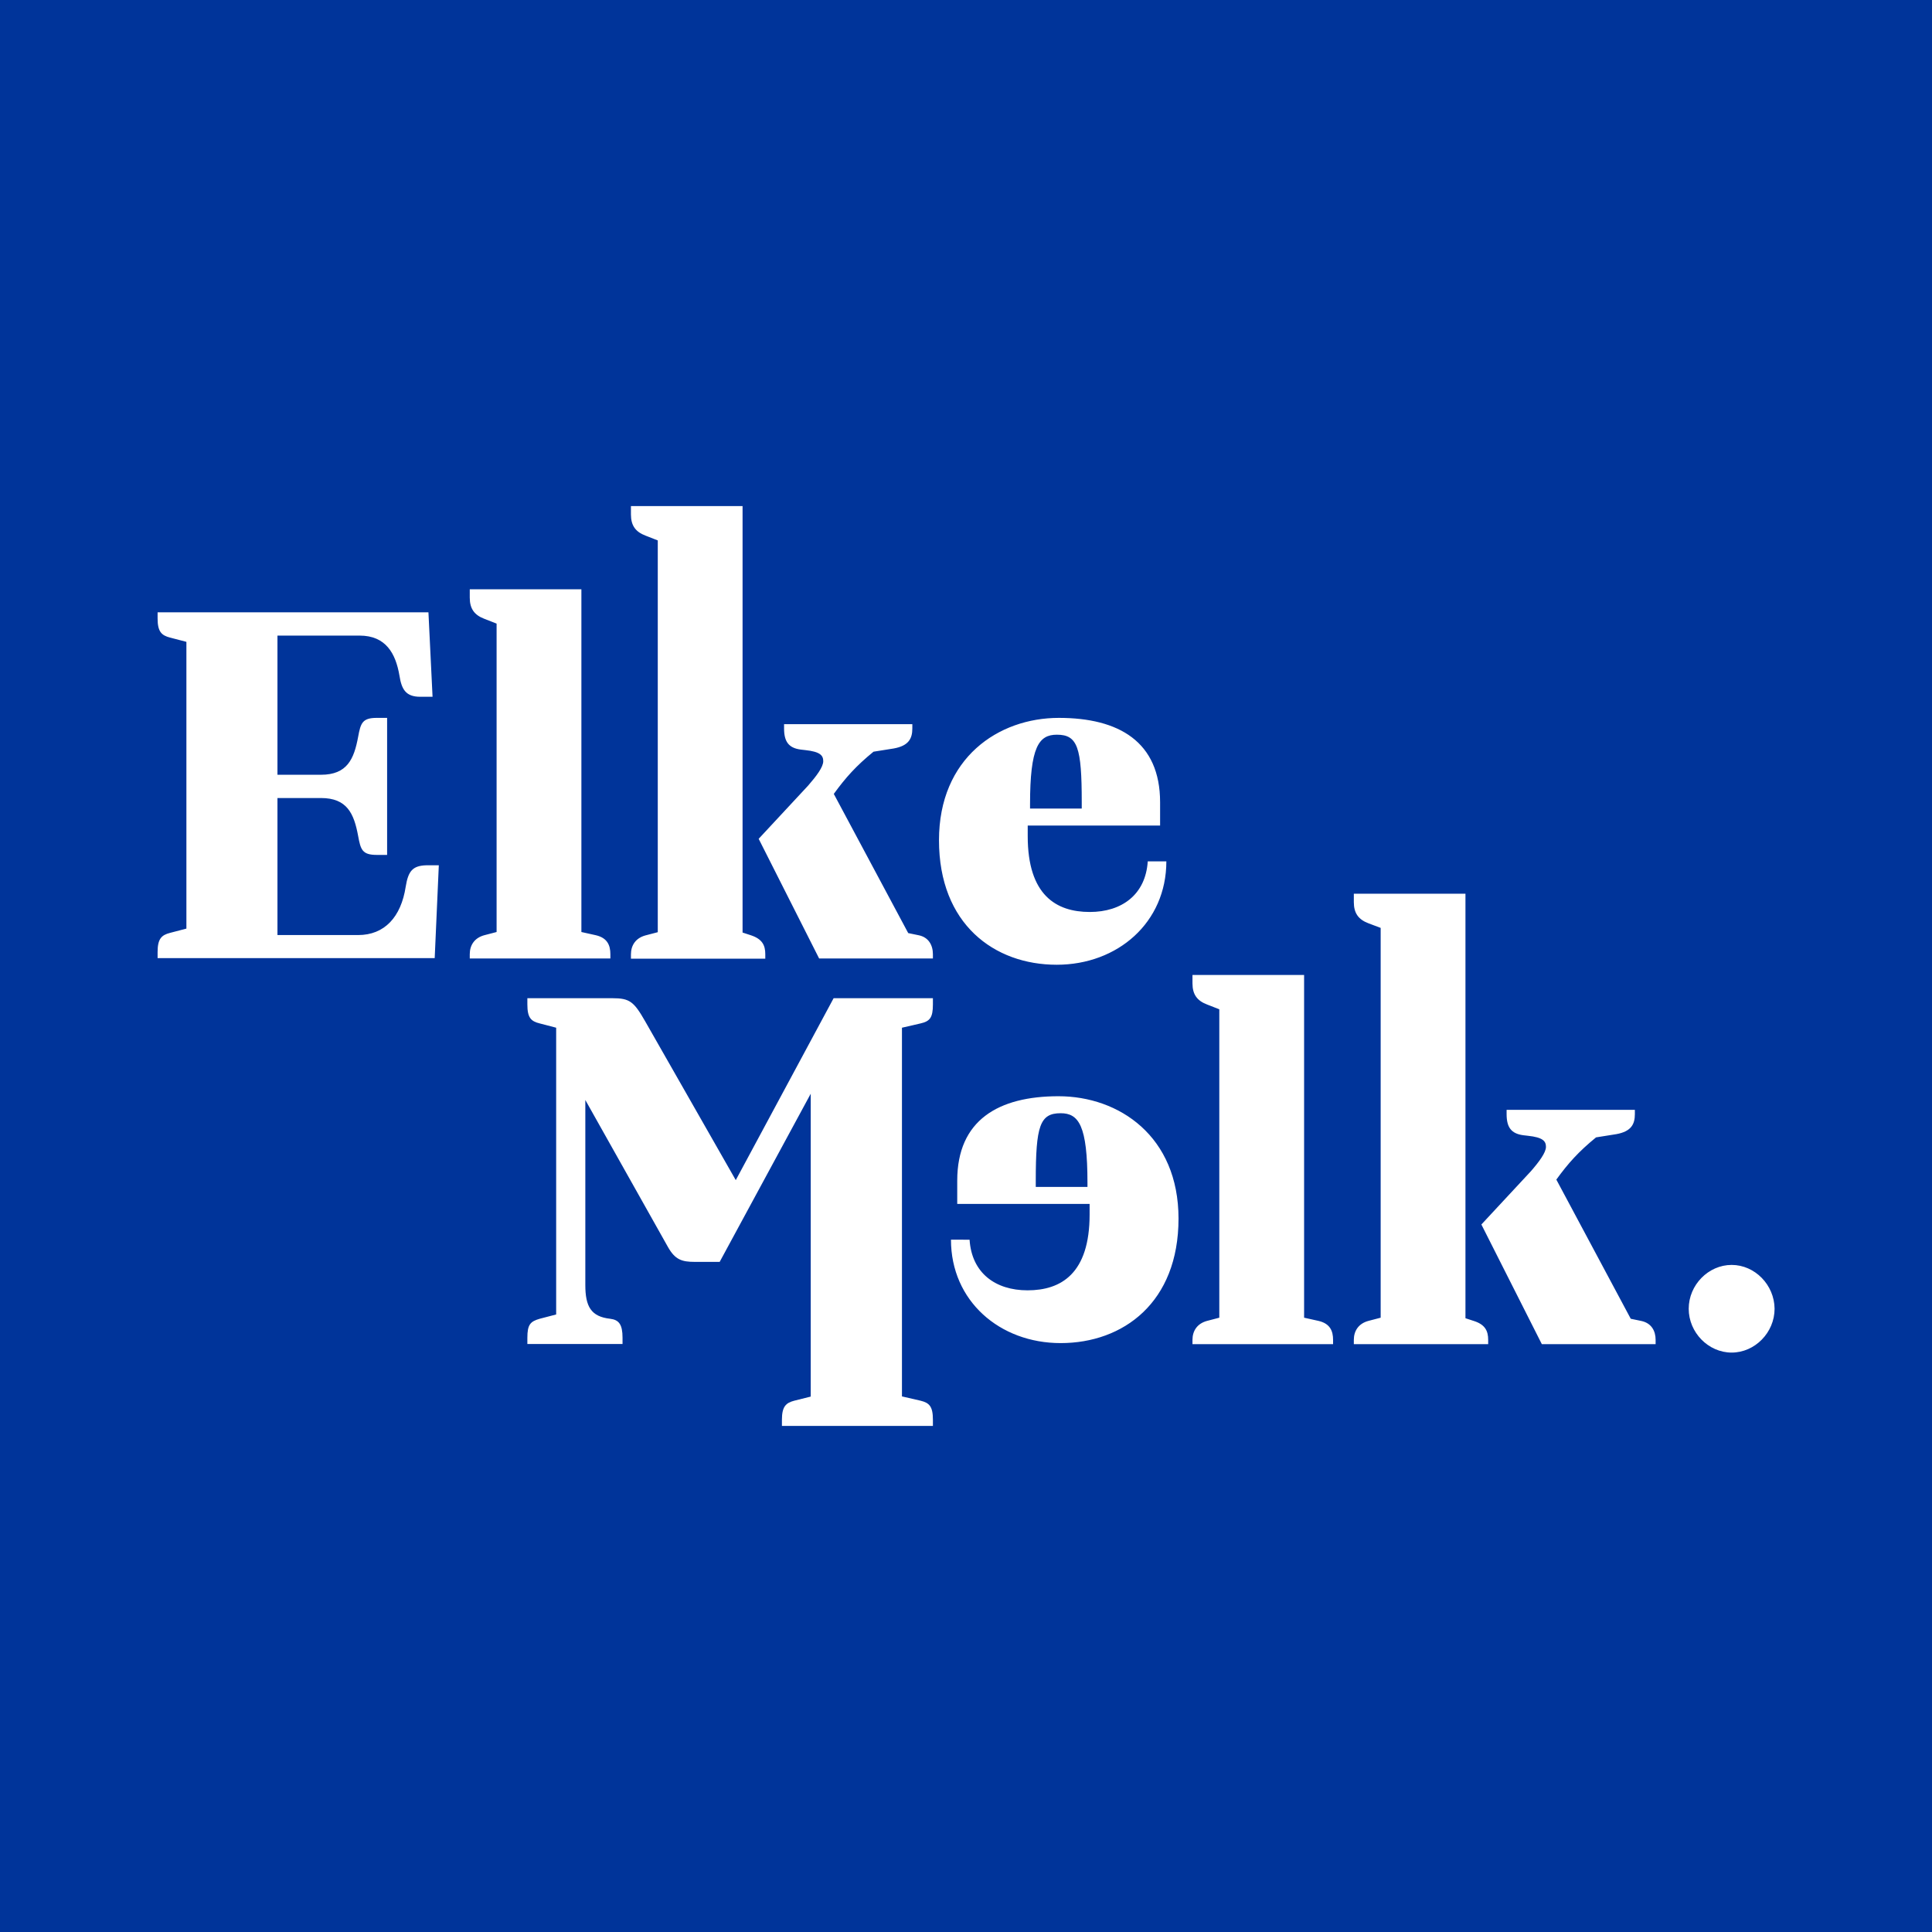 <?xml version="1.0" encoding="utf-8"?>
<!-- Generator: Adobe Illustrator 27.8.0, SVG Export Plug-In . SVG Version: 6.00 Build 0)  -->
<svg version="1.1" id="Laag_1" xmlns="http://www.w3.org/2000/svg" xmlns:xlink="http://www.w3.org/1999/xlink" x="0px" y="0px"
	 viewBox="0 0 1080 1080" style="enable-background:new 0 0 1080 1080;" xml:space="preserve">
<style type="text/css">
	.st0{fill:#00349A;}
	.st1{fill:#FFFFFF;}
</style>
<rect class="st0" width="1080" height="1080"/>
<path class="st1" d="M521.5,533.4v2.4h-63.6l-33.8-66.9l27.7-29.8c4.6-5.3,8.4-10.3,8.4-13.6c0-3.2-1.7-5.3-10.1-6.2l-2.6-0.3
	c-6.6-0.9-9.2-4.4-9.2-11.8v-2.4h71.7v2.4c0,5.6-2,9.7-10.4,11.2l-11.3,1.8c-9.8,8-15.6,14.5-22.2,23.6l41.6,77.8l5.8,1.2
	C519.1,523.9,521.5,528.4,521.5,533.4z M226.8,495.6c-2.6,17.1-11.9,27.1-26.6,27.1h-45.1v-76.6h24.3c14.7,0,18.5,8.8,20.8,21.2
	c1.4,7.7,2.3,10.6,10.4,10.6h5.8v-76.6h-5.8c-8.1,0-9,3-10.4,10.6c-2.3,12.4-6.1,21.2-20.8,21.2h-24.3v-77.8H201
	c14.7,0,20.2,10,22.3,22.4c1.2,7.6,3.5,11.8,11.6,11.8h6.9l-2.3-47.2H88.1v3.5c0,7.4,2.3,9.4,6.9,10.6l9.2,2.4v160.3l-9.2,2.4
	c-4.6,1.2-6.9,3.2-6.9,10.6v3.5h154.9l2.3-51.9h-6.9C230.5,483.9,228.2,487.1,226.8,495.6z M411.3,659.7L360.7,571
	c-6.4-11.2-8.7-13-18.5-13h-47.4v3.5c0,7.4,2,9.4,6.9,10.6l9.2,2.4v160.3l-9.2,2.4c-5.2,1.5-6.9,3.2-6.9,10.6v3.5H348v-3.5
	c0-7.4-2-10-6.9-10.6c-10.7-1.2-13.9-6.8-13.9-18.9V614.9l46.2,82.2c4,7.1,7.8,8.3,15,8.3h13.9l50.9-94v169.3L444,783
	c-4.6,1.2-6.9,3.2-6.9,10.6v3.5h84.4v-3.5c0-7.4-2-9.4-6.9-10.6l-10.4-2.4V574.5l10.4-2.4c5.2-1.2,6.9-3.2,6.9-10.6V558h-55.5
	L411.3,659.7z M341.2,533.4c0-5-1.7-9.1-8.1-10.6L325,521V329.4h-62.4v4.7c0,6.2,2.6,9.7,8.1,11.8l6.9,2.7V521l-6.9,1.8
	c-5.5,1.5-8.1,5.6-8.1,10.6v2.4h78.6V533.4z M427.8,533.4c0-5-1.7-8.5-8.1-10.6l-4.6-1.5V282.9h-62.4v4.7c0,6.2,2.6,9.7,8.1,11.8
	l6.9,2.7v219l-6.9,1.8c-5.5,1.5-8.1,5.6-8.1,10.6v2.4h75.1V533.4z M917.4,738.4l-5.8-1.2L870,659.4c6.6-9.1,12.4-15.6,22.2-23.6
	l11.3-1.8c8.4-1.5,10.4-5.6,10.4-11.2v-2.4h-71.7v2.4c0,7.4,2.6,10.9,9.3,11.8l2.6,0.3c8.4,0.9,10.1,3,10.1,6.2
	c0,3.2-3.8,8.3-8.4,13.6l-27.7,29.8l33.8,66.9h63.6V749C925.5,744,923.2,739.6,917.4,738.4z M968,707.1c-13,0-24,11.2-24,24.5
	c0,13.3,11,24.5,24,24.5c13,0,24-11.2,24-24.5C991.9,718.3,981,707.1,968,707.1z M823.8,738.4l-4.6-1.5V499.6h-62.4v4.7
	c0,6.2,2.6,9.7,8.1,11.8l6.9,2.6v217.9l-6.9,1.8c-5.5,1.5-8.1,5.6-8.1,10.6v2.4h75.1V749C831.9,744,830.2,740.4,823.8,738.4z
	 M658.8,681.2c0,46.9-30.9,69.6-65.9,69.6c-34.1,0-61.3-23.6-61.3-57.8H542c1.2,18.6,14.4,28.3,32.4,28.3c18.8,0,34.7-9.4,34.7-42.4
	V673h-74v-13c0-33.9,23.1-47.2,56.6-47.2C625.6,612.8,658.8,635.2,658.8,681.2z M607.9,661.2c0-32.1-4.9-38.9-15-38.9
	c-11.6,0-13.9,7.1-13.9,37.7v3.5h28.9V661.2z M524.9,469.7c0-46,33.2-68.4,67-68.4c33.5,0,56.6,13.3,56.6,47.2v13h-74v5.9
	c0,33,15.9,42.4,34.7,42.4c17.9,0,31.2-9.7,32.4-28.3H652c0,34.2-27.2,57.8-61.3,57.8C555.8,539.3,524.9,516.6,524.9,469.7z
	 M575.8,452h28.9v-3.6c0-30.6-2.3-37.7-13.9-37.7c-10.1,0-15,6.8-15,38.9V452z M737.1,738.4l-8.1-1.8V545h-62.4v4.7
	c0,6.2,2.6,9.7,8.1,11.8l6.9,2.7v172.4l-6.9,1.8c-5.5,1.5-8.1,5.6-8.1,10.6v2.4h78.6V749C745.2,744,743.5,739.9,737.1,738.4z"/>
</svg>
